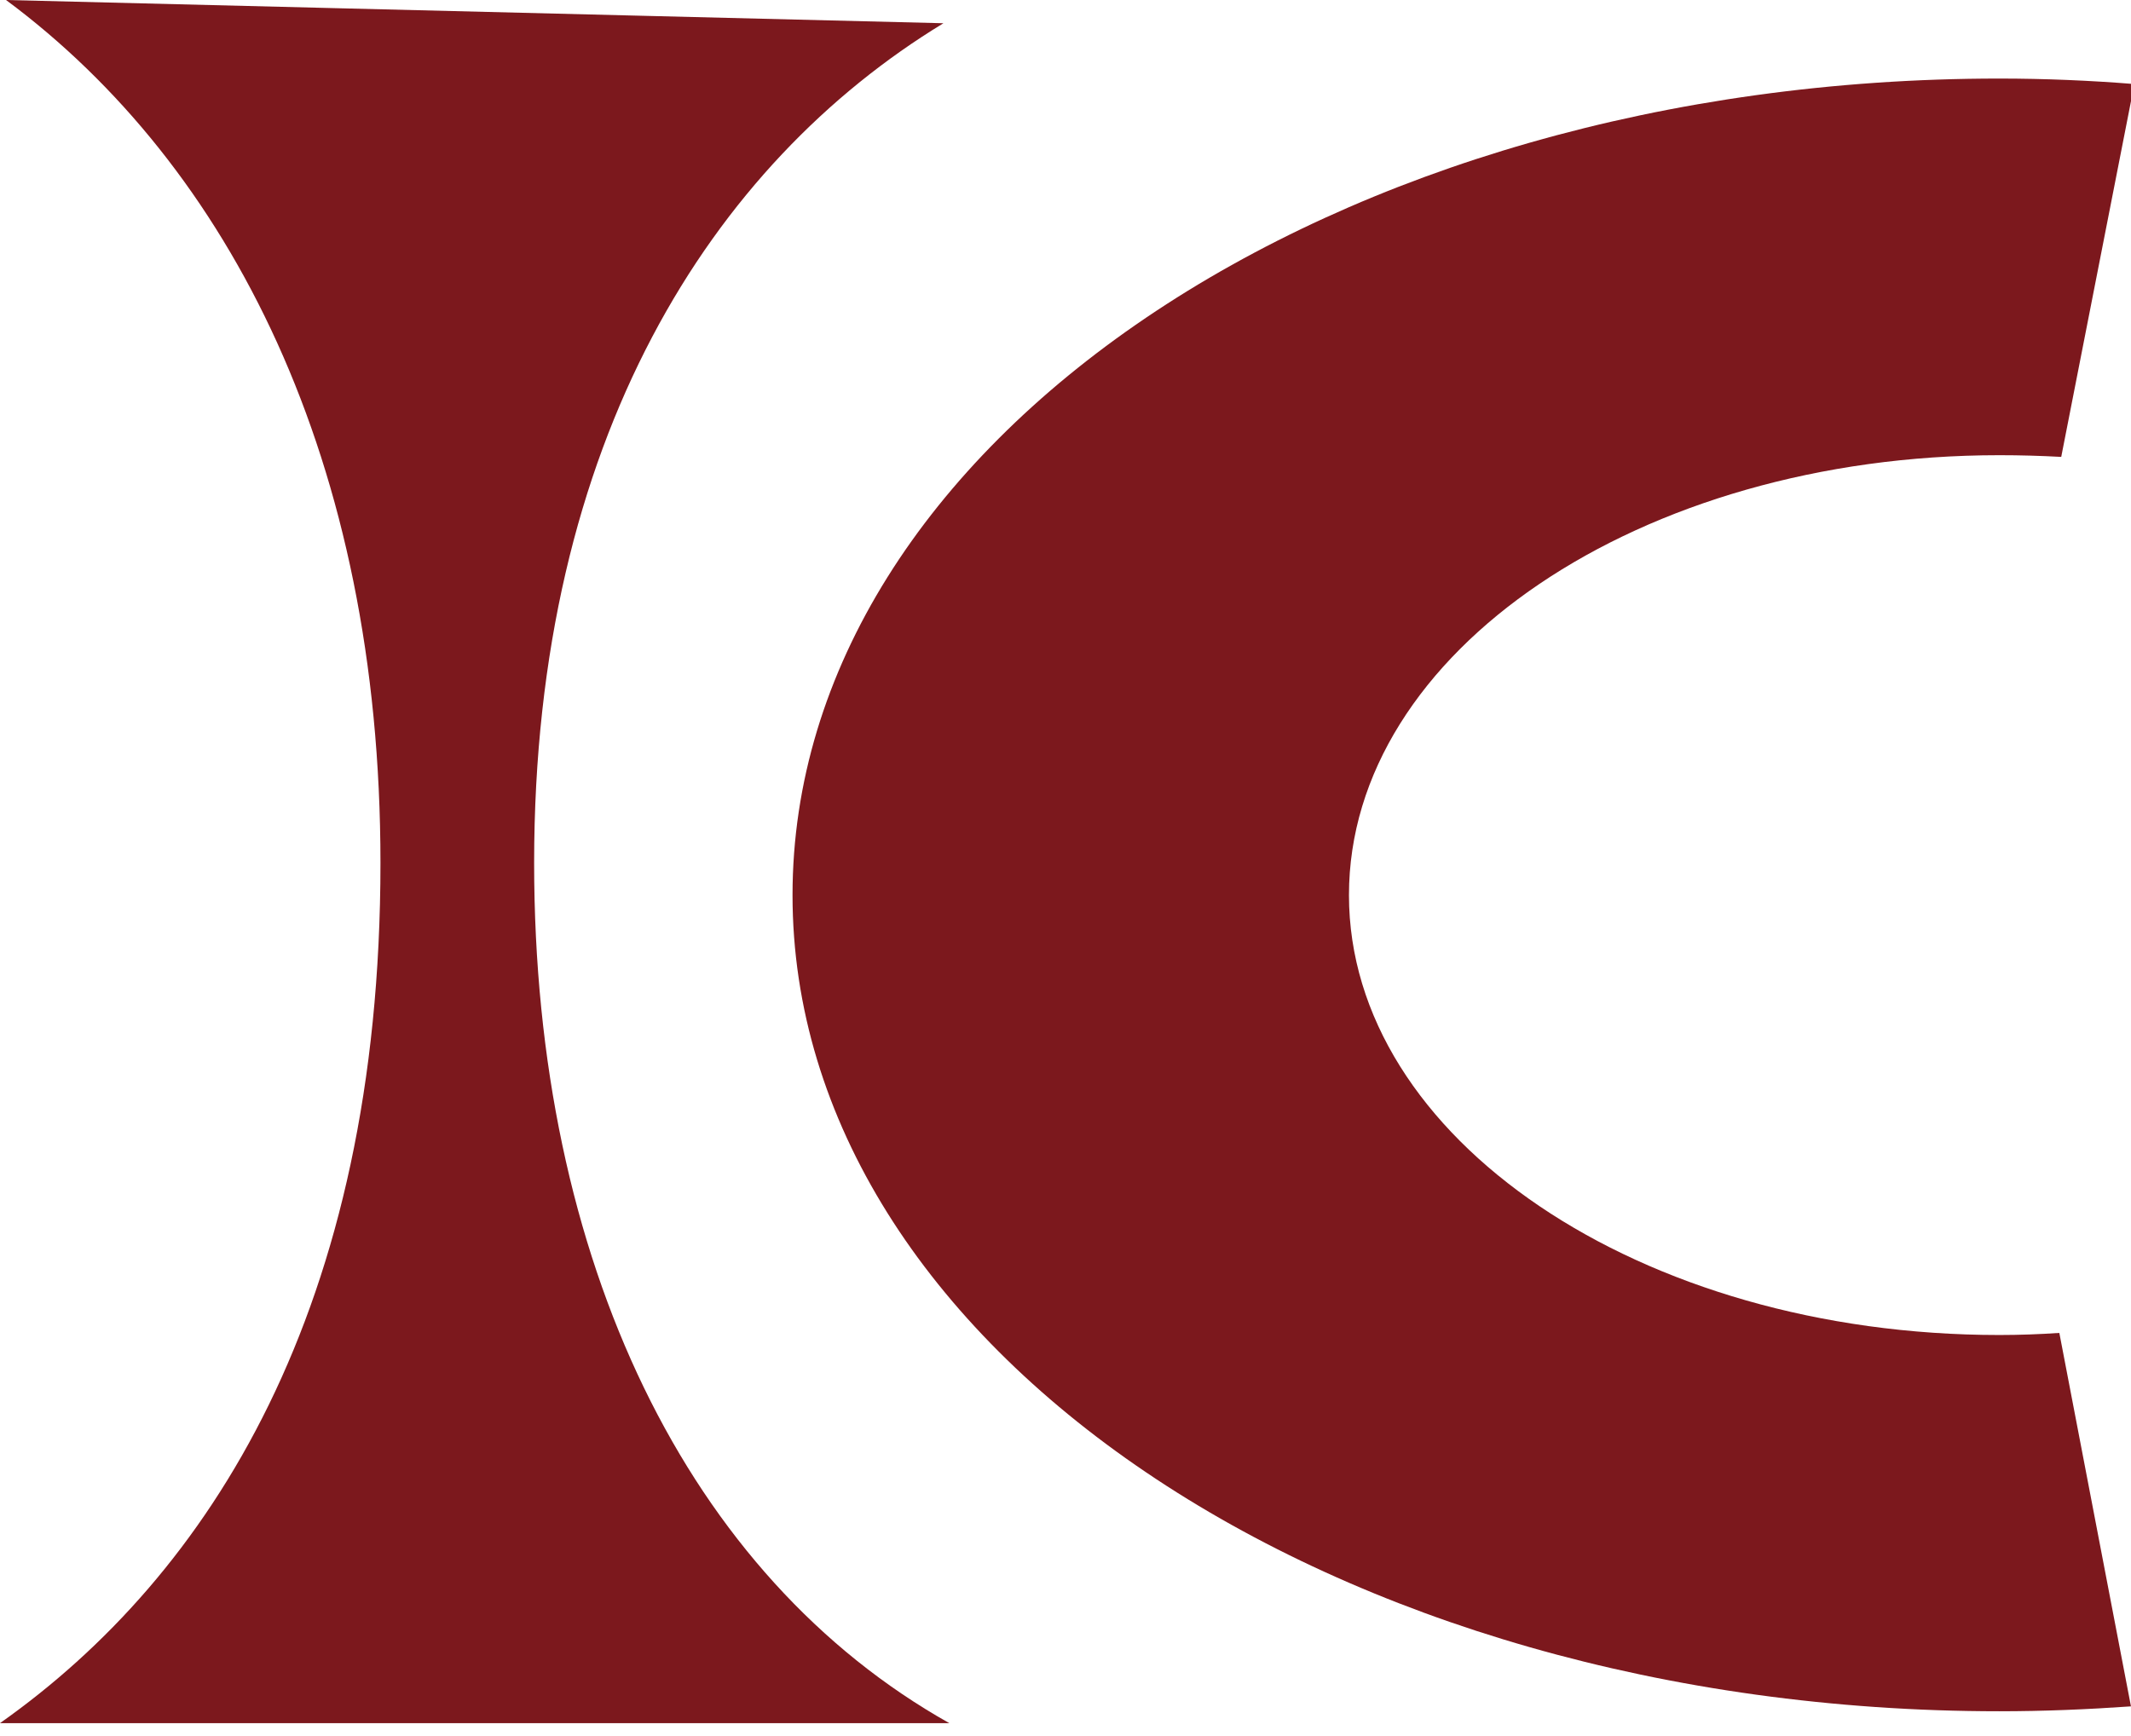 <?xml version="1.0" encoding="utf-8"?>
<!-- Generator: Adobe Illustrator 15.0.2, SVG Export Plug-In  -->
<!DOCTYPE svg PUBLIC "-//W3C//DTD SVG 1.1//EN" "http://www.w3.org/Graphics/SVG/1.1/DTD/svg11.dtd">
<svg version="1.1"
	 xmlns="http://www.w3.org/2000/svg" xmlns:xlink="http://www.w3.org/1999/xlink" xmlns:a="http://ns.adobe.com/AdobeSVGViewerExtensions/3.0/"
	 x="0px" y="0px" width="54px" height="44px" viewBox="0 0 54 44" enable-background="new 0 0 54 44" xml:space="preserve">
<defs>
</defs>
<path fill="#7C181D" d="M13.535,21.87c0-10.73,4.517-17.72,10.372-21.281L0.153,0c5.673,4.211,9.488,11.671,9.488,21.87
	c0,11.286-4.32,18.048-9.642,21.804h24.058C17.447,39.96,13.535,31.98,13.535,21.87"/>
<path fill="#7C181D" d="M50.664,33.836c-9.104,0-16.481-4.994-16.481-11.149c0-6.167,7.377-11.15,16.481-11.15
	c0.529,0,1.049,0.015,1.568,0.043l1.853-9.45c-1.125-0.09-2.264-0.139-3.423-0.139c-16.885,0-30.579,9.267-30.579,20.696
	c0,11.429,13.694,20.685,30.579,20.685c1.13,0,2.241-0.047,3.337-0.124l-1.815-9.465C51.682,33.817,51.176,33.836,50.664,33.836"/>
</svg>
